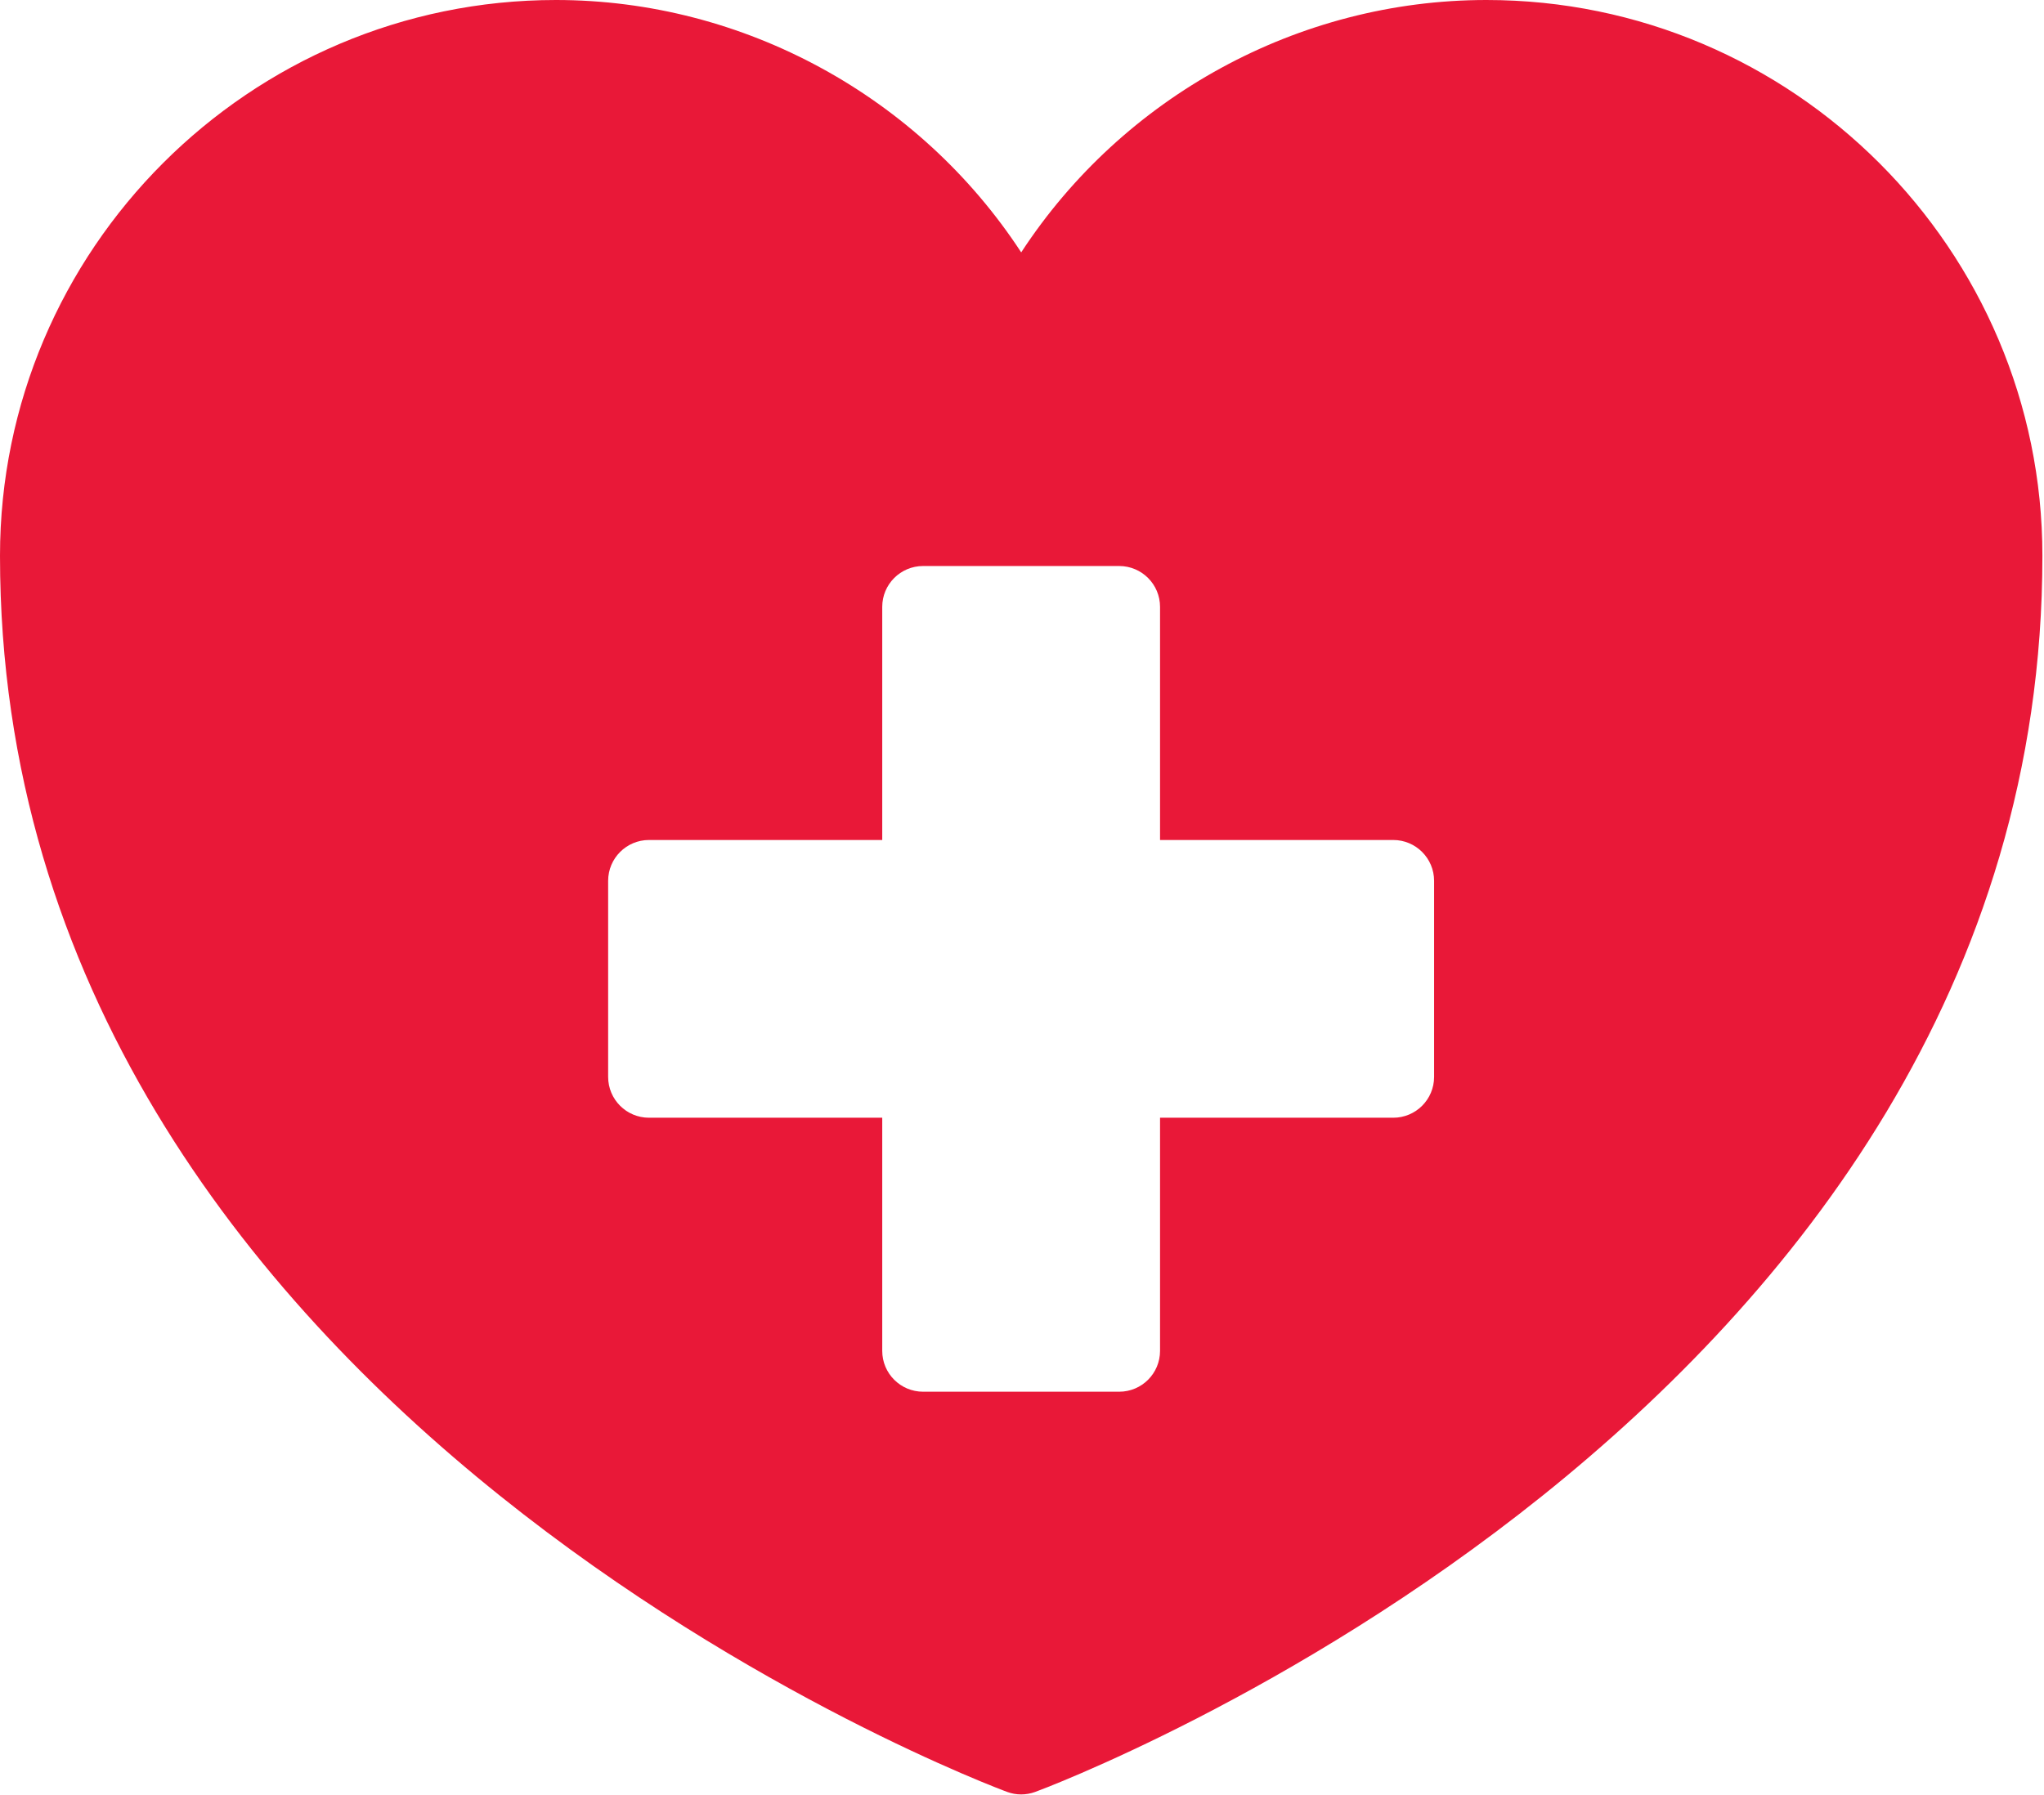 <svg width="427" height="375" viewBox="0 0 427 375" fill="none" xmlns="http://www.w3.org/2000/svg">
<path d="M310.528 0C271.189 0 234.581 20.224 213.333 52.736C192.085 20.224 155.392 0 116.139 0C52.139 0 0 52.139 0 116.139C0 296.192 208.299 373.675 210.432 374.443C211.371 374.784 212.309 374.955 213.333 374.955C214.272 374.955 215.296 374.784 216.235 374.443C218.368 373.675 426.667 296.192 426.667 116.139C426.667 52.139 374.528 0 310.528 0ZM299.588 225.024C299.588 229.743 295.765 233.557 291.055 233.557H242.338V282.274C242.338 286.993 238.515 290.808 233.805 290.808H192.836C188.126 290.808 184.303 286.993 184.303 282.274V233.557H135.578C130.867 233.557 127.044 229.743 127.044 225.024V184.055C127.044 179.345 130.867 175.522 135.578 175.522H184.303V126.805C184.303 122.095 188.126 118.272 192.836 118.272H233.805C238.515 118.272 242.338 122.095 242.338 126.805V175.522H291.055C295.765 175.522 299.588 179.345 299.588 184.055V225.024Z" fill="#E91838"/>
</svg>
